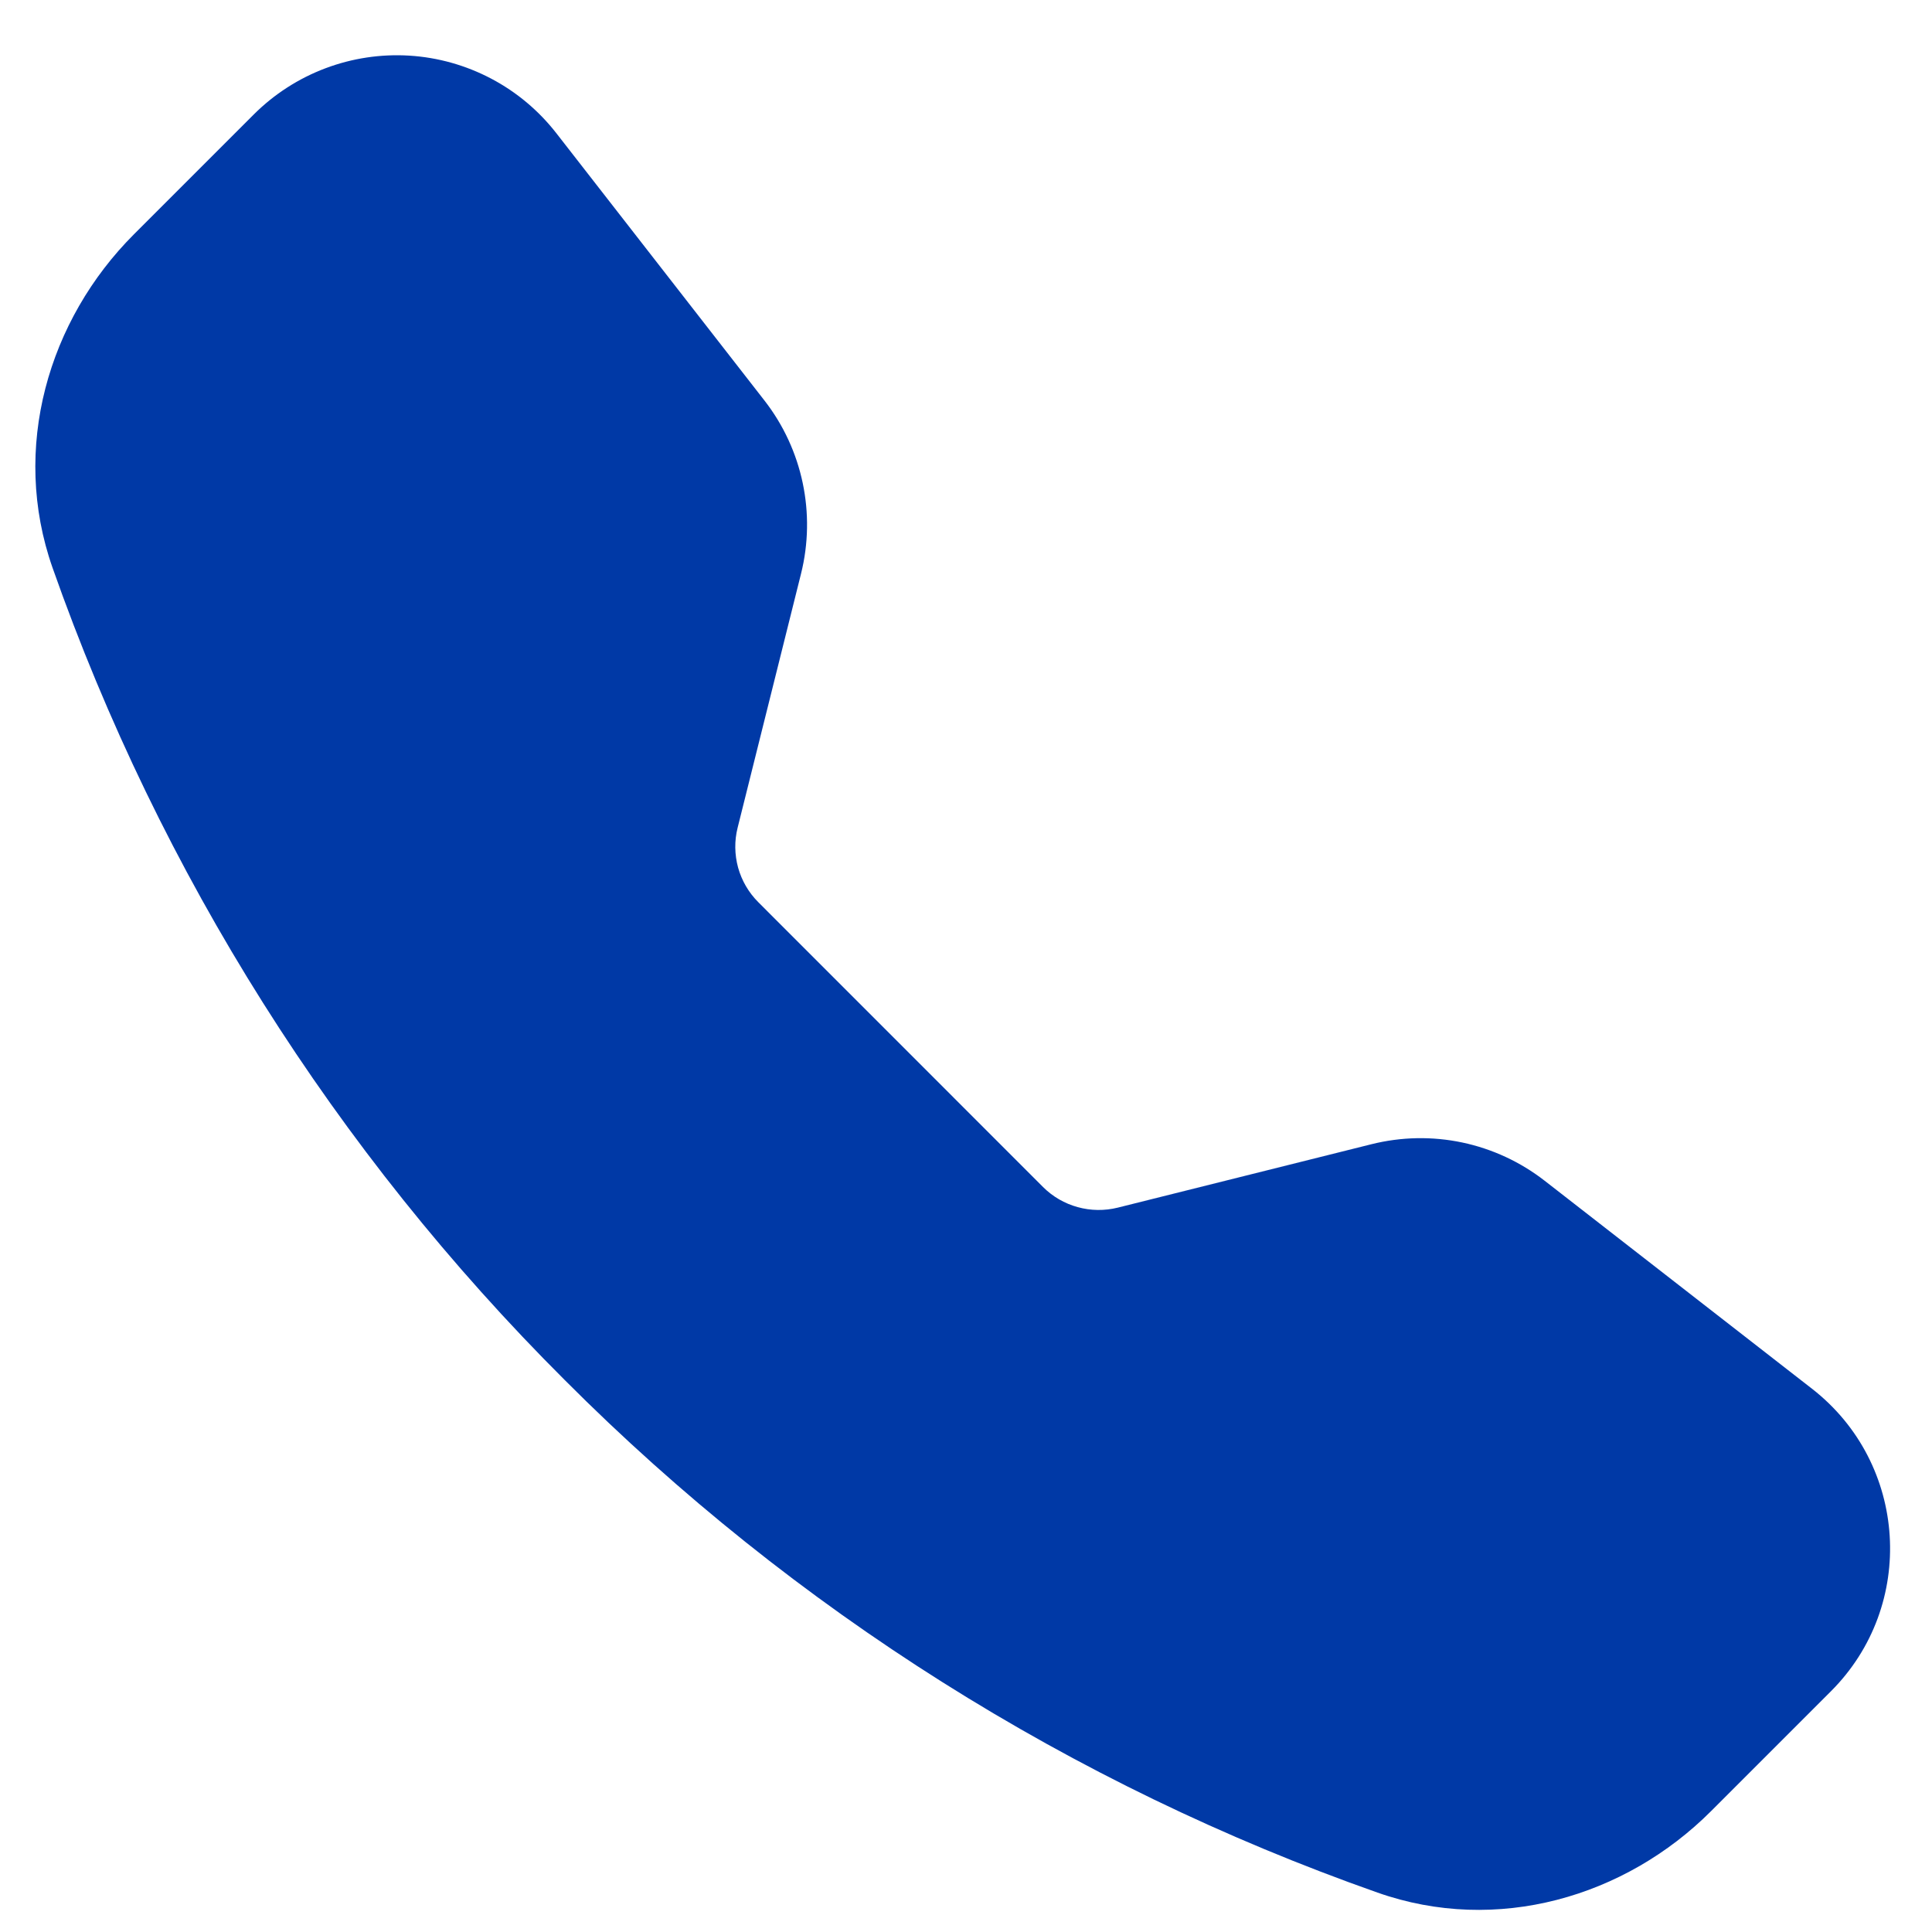 <svg width="25" height="25" viewBox="0 0 25 25" fill="none" xmlns="http://www.w3.org/2000/svg">
<g clip-path="url(#clip0_2484_8047)">
<path fill-rule="evenodd" clip-rule="evenodd" d="M3.285 1.48C3.548 1.218 3.863 1.015 4.21 0.884C4.557 0.753 4.928 0.697 5.298 0.72C5.668 0.743 6.029 0.845 6.357 1.018C6.685 1.191 6.972 1.432 7.2 1.725L9.893 5.184C10.386 5.818 10.56 6.645 10.365 7.425L9.545 10.71C9.502 10.88 9.505 11.058 9.551 11.227C9.598 11.396 9.688 11.55 9.812 11.674L13.497 15.36C13.621 15.484 13.776 15.574 13.945 15.62C14.114 15.667 14.293 15.669 14.463 15.627L17.747 14.806C18.132 14.71 18.533 14.702 18.922 14.784C19.31 14.866 19.674 15.035 19.988 15.279L23.447 17.97C24.69 18.937 24.804 20.775 23.691 21.886L22.14 23.437C21.03 24.547 19.371 25.035 17.825 24.49C13.867 23.097 10.273 20.831 7.31 17.86C4.339 14.898 2.073 11.304 0.68 7.347C0.137 5.802 0.624 4.141 1.734 3.031L3.285 1.48Z" fill="#0039A6"/>
</g>
<defs>
<clipPath id="clip0_2484_8047">
<rect width="24" height="24" fill="#0039A6" transform="translate(0.457 0.713)"/>
</clipPath>
</defs>
</svg>
